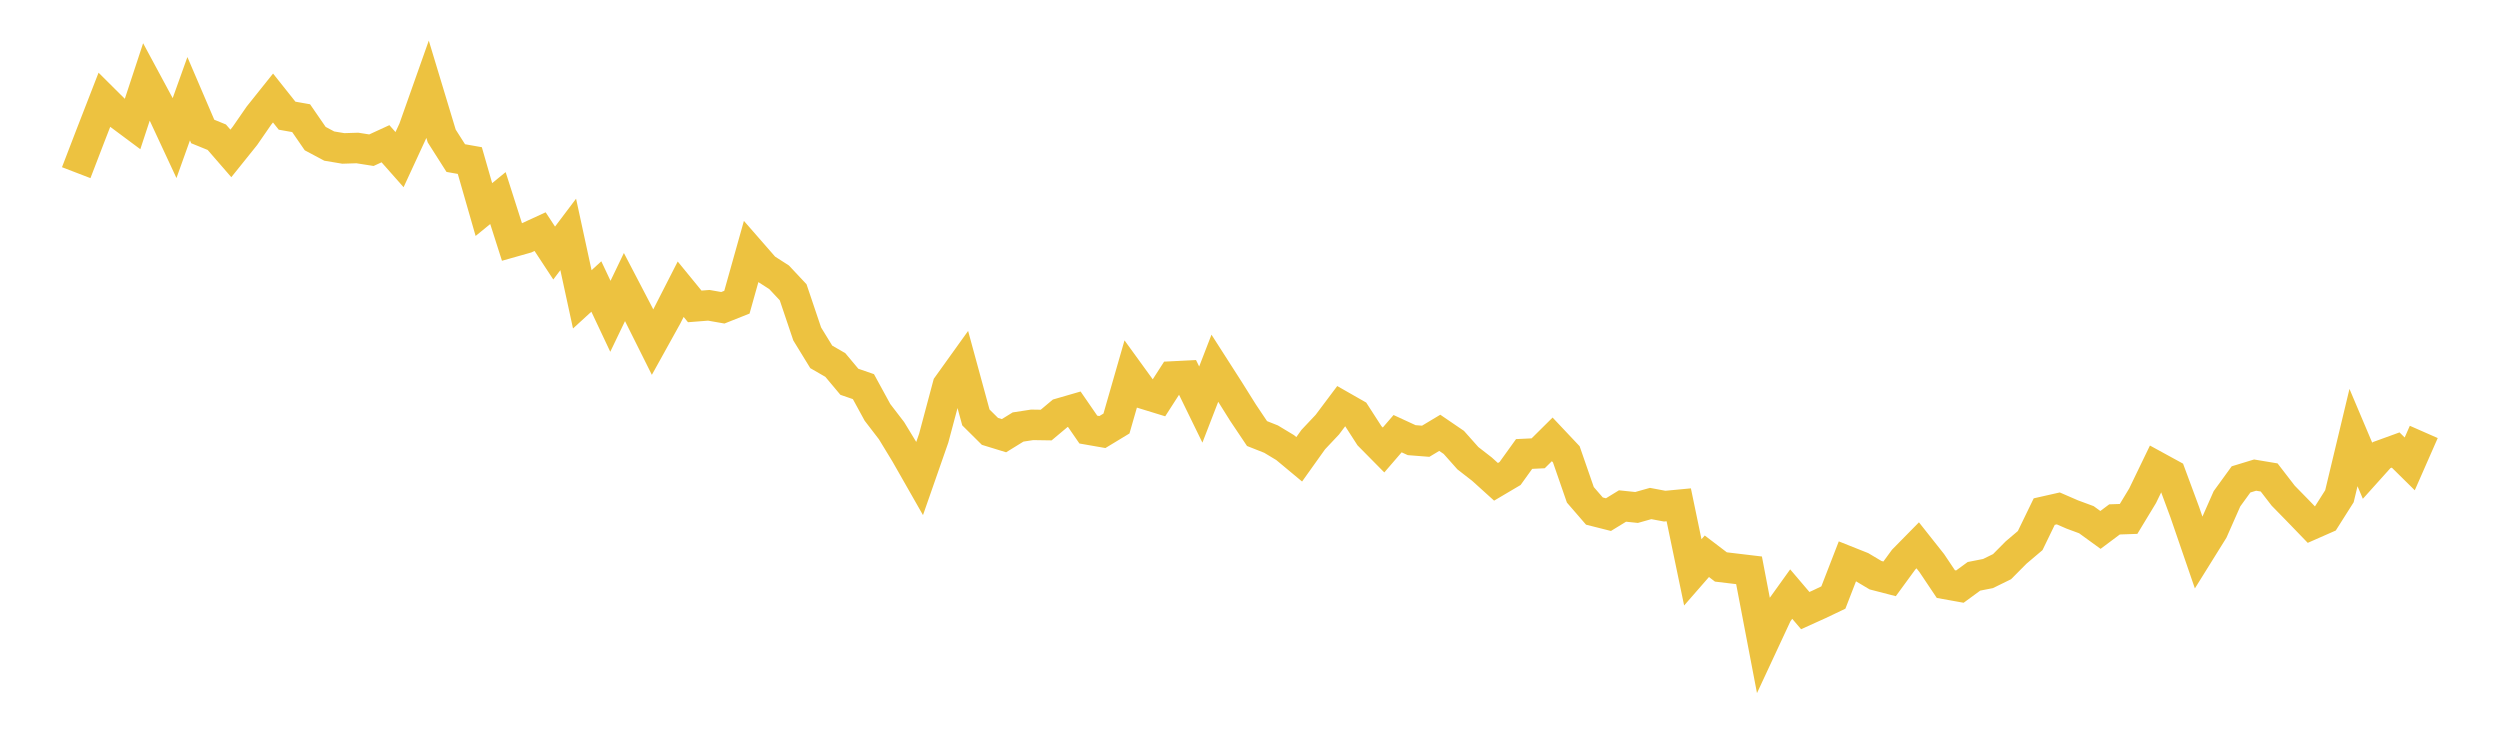 <svg width="164" height="48" xmlns="http://www.w3.org/2000/svg" xmlns:xlink="http://www.w3.org/1999/xlink"><path fill="none" stroke="rgb(237,194,64)" stroke-width="2" d="M5,11.327L5.922,8.928L6.844,6.555L7.766,7.471L8.689,8.158L9.611,5.358L10.533,7.07L11.455,9.051L12.377,6.475L13.299,8.625L14.222,9.001L15.144,10.064L16.066,8.916L16.988,7.582L17.91,6.429L18.832,7.589L19.754,7.752L20.677,9.092L21.599,9.583L22.521,9.737L23.443,9.708L24.365,9.853L25.287,9.429L26.21,10.472L27.132,8.477L28.054,5.872L28.976,8.921L29.898,10.37L30.82,10.533L31.743,13.746L32.665,12.994L33.587,15.881L34.509,15.62L35.431,15.195L36.353,16.6L37.275,15.378L38.198,19.637L39.12,18.794L40.042,20.75L40.964,18.83L41.886,20.598L42.808,22.444L43.731,20.779L44.653,18.973L45.575,20.1L46.497,20.028L47.419,20.19L48.341,19.824L49.263,16.541L50.186,17.598L51.108,18.19L52.03,19.173L52.952,21.907L53.874,23.411L54.796,23.943L55.719,25.045L56.641,25.363L57.563,27.052L58.485,28.253L59.407,29.768L60.329,31.386L61.251,28.745L62.174,25.286L63.096,24L64.018,27.383L64.94,28.298L65.862,28.581L66.784,28.012L67.707,27.87L68.629,27.884L69.551,27.111L70.473,26.844L71.395,28.181L72.317,28.342L73.24,27.783L74.162,24.576L75.084,25.848L76.006,26.131L76.928,24.697L77.85,24.651L78.772,26.54L79.695,24.154L80.617,25.593L81.539,27.066L82.461,28.441L83.383,28.806L84.305,29.362L85.228,30.13L86.15,28.837L87.072,27.859L87.994,26.63L88.916,27.156L89.838,28.586L90.76,29.519L91.683,28.449L92.605,28.874L93.527,28.946L94.449,28.393L95.371,29.022L96.293,30.058L97.216,30.775L98.138,31.608L99.06,31.063L99.982,29.781L100.904,29.737L101.826,28.823L102.749,29.802L103.671,32.461L104.593,33.526L105.515,33.759L106.437,33.194L107.359,33.29L108.281,33.03L109.204,33.203L110.126,33.116L111.048,37.547L111.97,36.491L112.892,37.193L113.814,37.303L114.737,37.413L115.659,42.238L116.581,40.258L117.503,38.972L118.425,40.055L119.347,39.638L120.269,39.198L121.192,36.817L122.114,37.184L123.036,37.733L123.958,37.972L124.88,36.71L125.802,35.773L126.725,36.939L127.647,38.315L128.569,38.481L129.491,37.806L130.413,37.625L131.335,37.173L132.257,36.244L133.18,35.462L134.102,33.56L135.024,33.352L135.946,33.752L136.868,34.093L137.79,34.763L138.713,34.073L139.635,34.041L140.557,32.518L141.479,30.609L142.401,31.113L143.323,33.602L144.246,36.287L145.168,34.806L146.09,32.719L147.012,31.448L147.934,31.167L148.856,31.321L149.778,32.517L150.701,33.46L151.623,34.415L152.545,34.009L153.467,32.553L154.389,28.703L155.311,30.883L156.234,29.856L157.156,29.521L158.078,30.431L159,28.334"></path></svg>